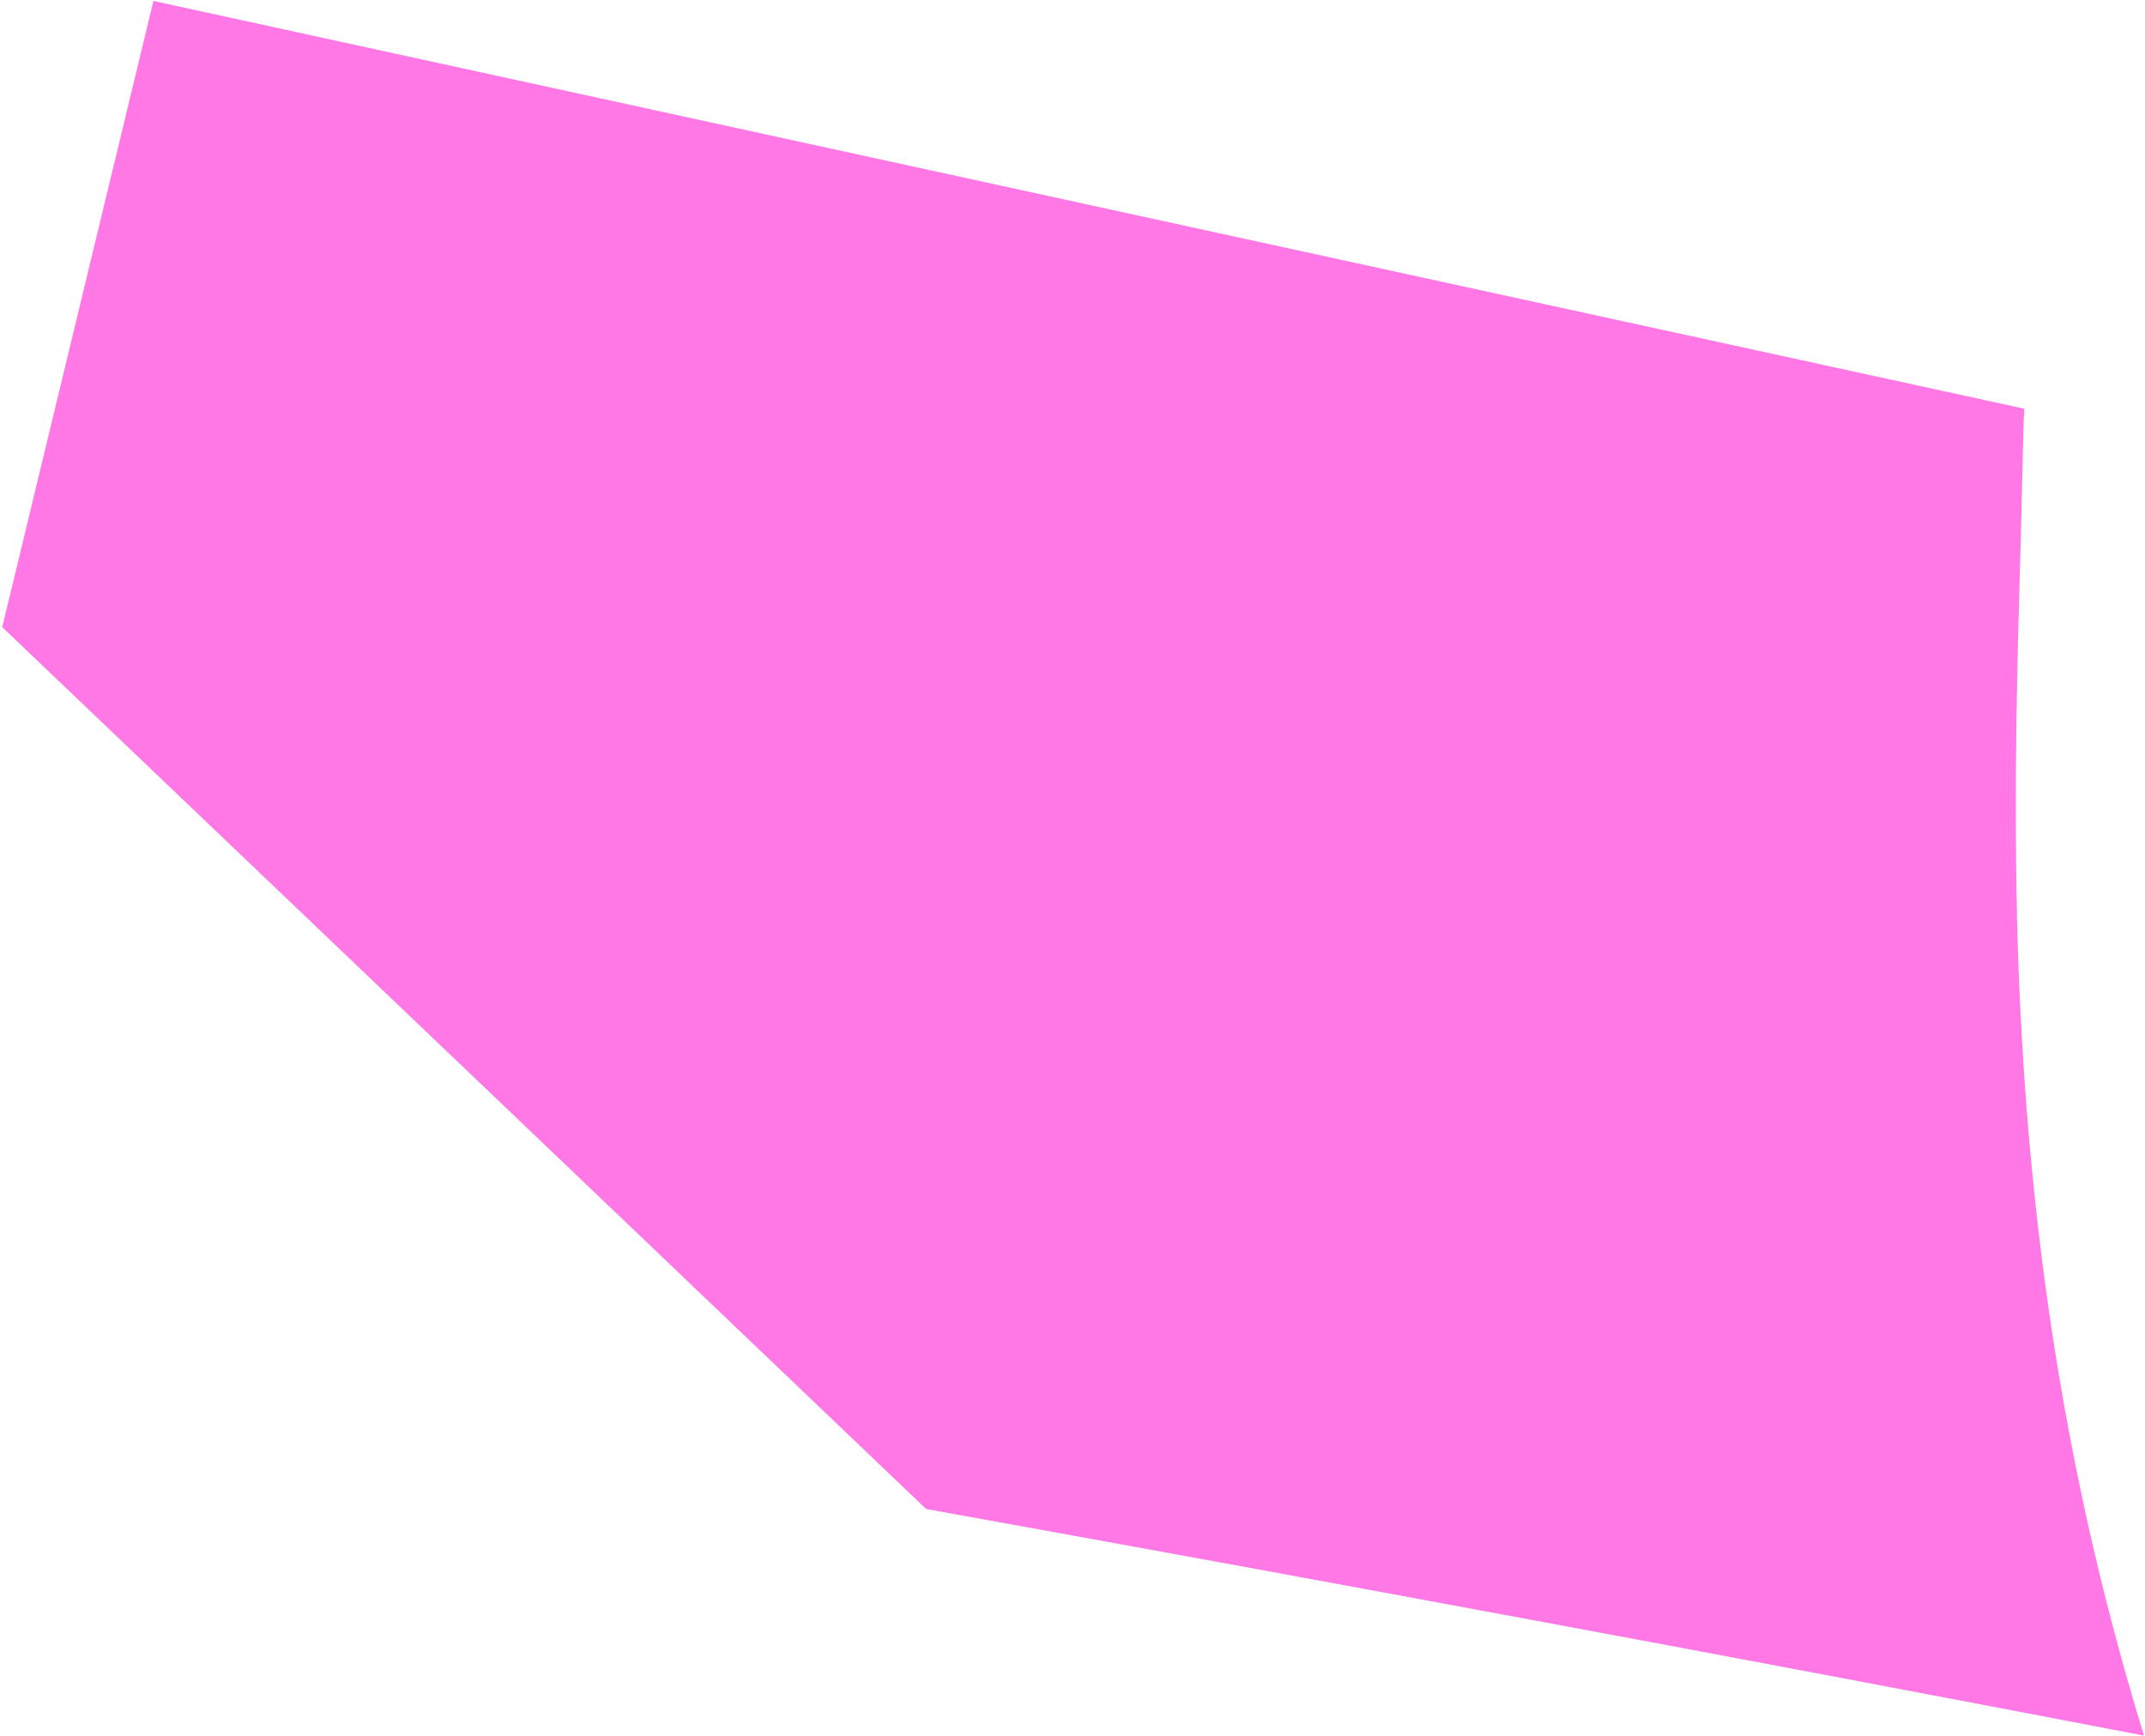 <svg width="535" height="433" viewBox="0 0 535 433" fill="none" xmlns="http://www.w3.org/2000/svg">
<path d="M230.993 376.311C171.594 319.585 90.788 242.478 0.557 156.394L38.267 0.233L504.865 101.917C504.899 102.687 504.895 103.64 504.746 104.373C504.526 114.818 504.195 125.813 503.934 137.395C503.143 164.699 502.341 194.863 503.069 227.817C502.995 228.184 503.141 228.404 503.066 228.77C504.579 288.778 511.56 357.528 534.755 432.823C434.724 413.599 329.05 393.989 230.993 376.311Z" fill="#FF78E6"/>
</svg>
